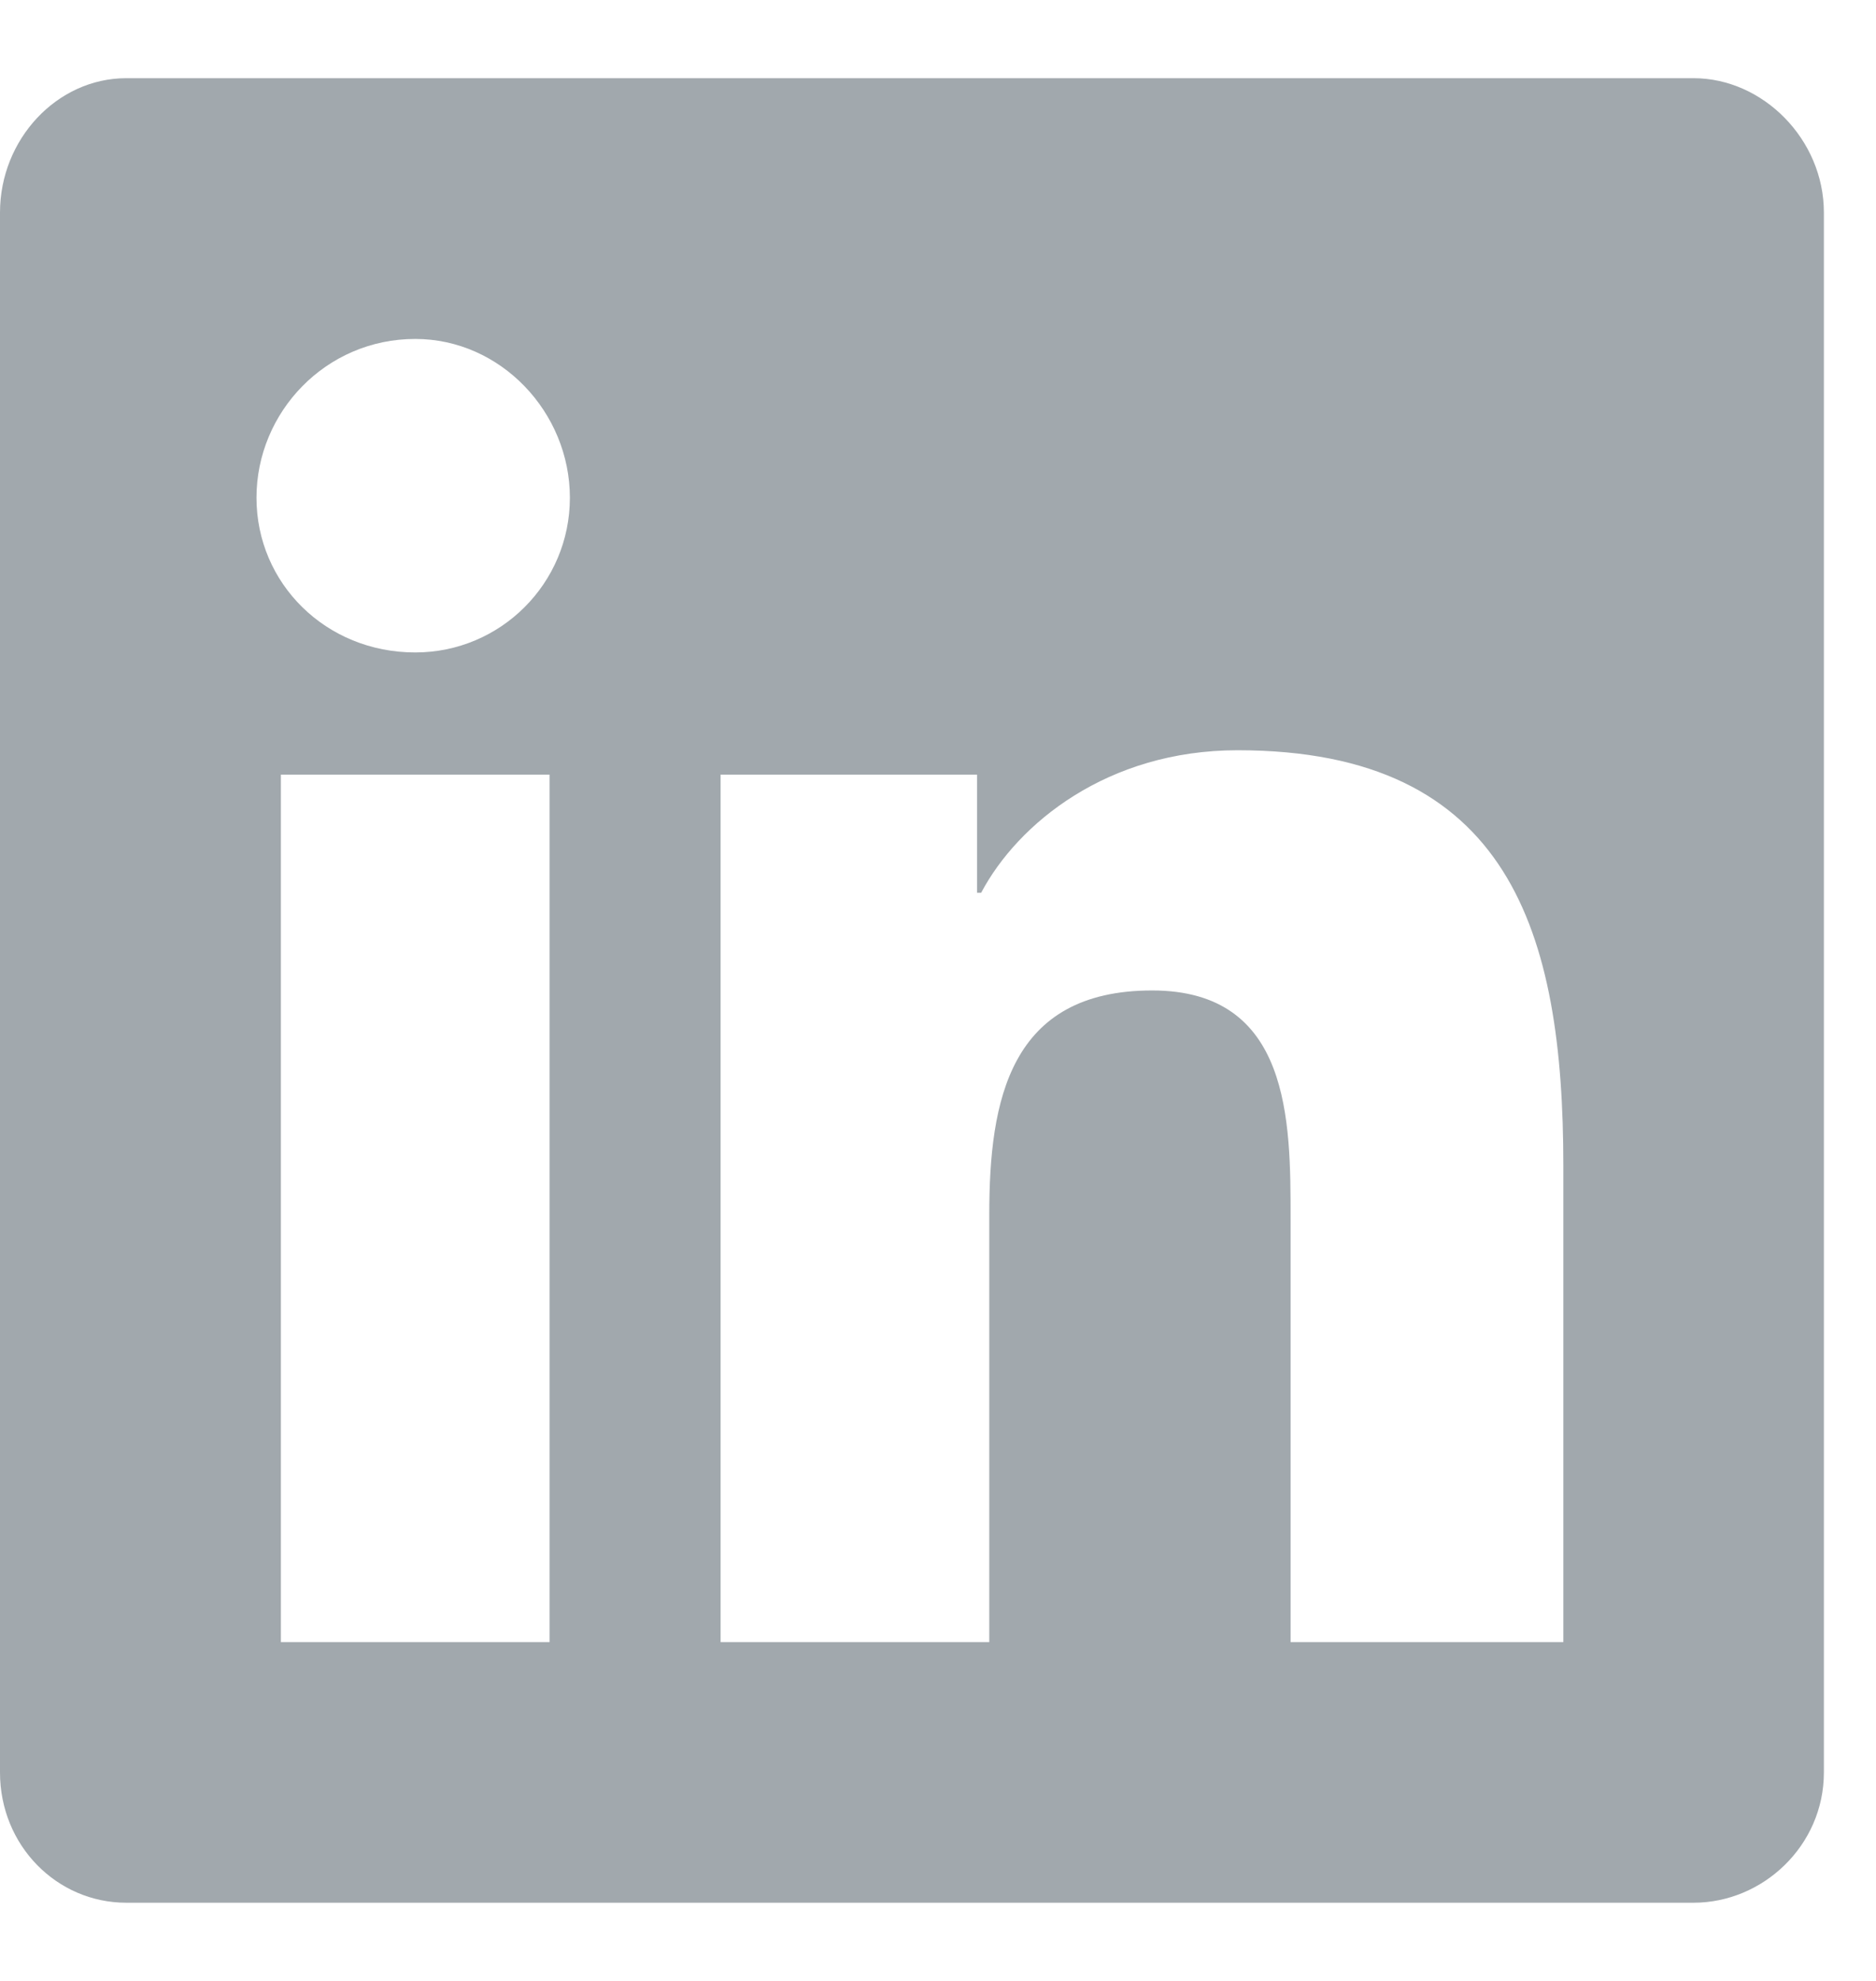 <?xml version="1.0" encoding="UTF-8"?>
<svg id="Layer_1" xmlns="http://www.w3.org/2000/svg" version="1.1" viewBox="0 0 18 19">
  <!-- Generator: Adobe Illustrator 29.6.1, SVG Export Plug-In . SVG Version: 2.1.1 Build 9)  -->
  <defs>
    <style>
      .st0 {
        fill: #a1a8ad;
      }
    </style>
  </defs>
  <path class="st0" d="M16.25.75c.664,0,1.25.586,1.25,1.289v14.961c0,.703-.586,1.25-1.25,1.25H1.211c-.664,0-1.211-.547-1.211-1.25V2.039C0,1.336.547.75,1.211.75h15.039ZM5.273,15.75V7.43h-2.578v8.32h2.578ZM3.984,6.258c.82,0,1.484-.664,1.484-1.484s-.664-1.523-1.484-1.523c-.859,0-1.523.703-1.523,1.523s.664,1.484,1.523,1.484ZM15,15.75v-4.57c0-2.227-.508-3.984-3.125-3.984-1.25,0-2.109.703-2.461,1.367h-.039v-1.133h-2.461v8.32h2.578v-4.102c0-1.094.195-2.148,1.563-2.148,1.328,0,1.328,1.25,1.328,2.188v4.062h2.617Z"/>
</svg>